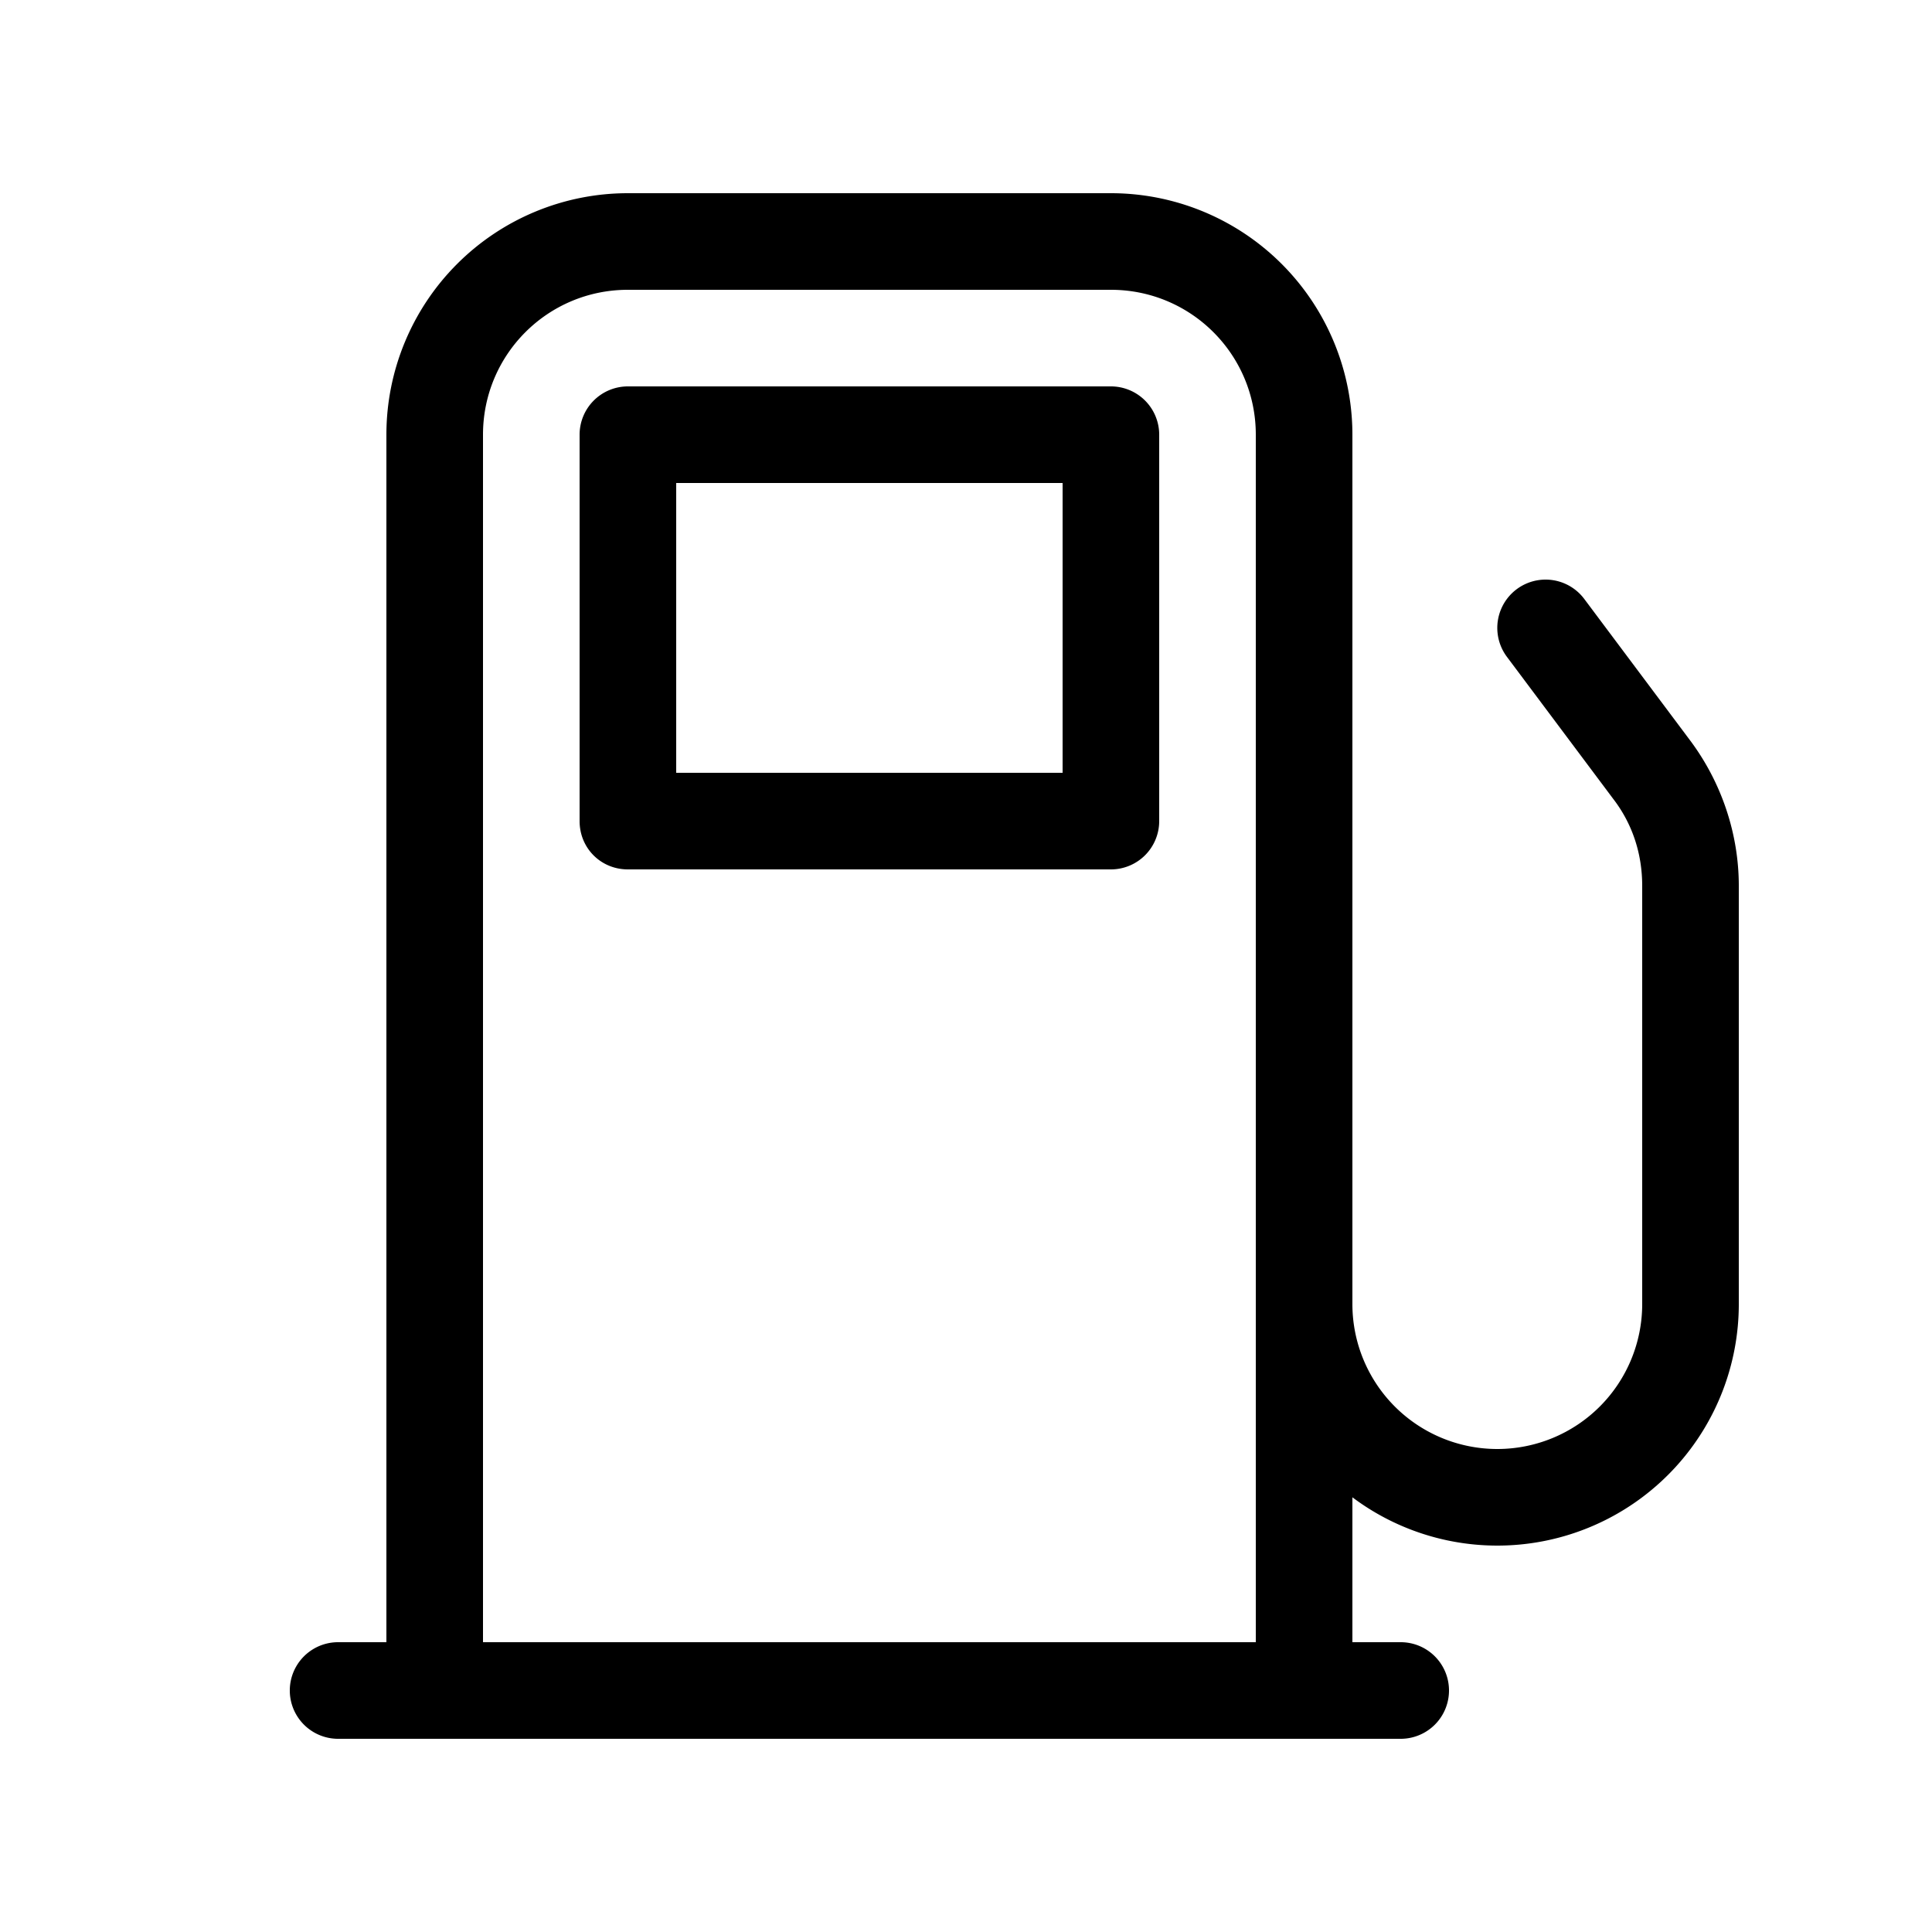 <svg width="20" height="20" viewBox="0 0 20 20" xmlns="http://www.w3.org/2000/svg"><path d="M5 4.5V17h8V4.5c0-.83-.67-1.5-1.5-1.5h-5C5.67 3 5 3.67 5 4.5Zm9 11V17h.5a.5.5 0 0 1 0 1h-11a.5.5 0 0 1 0-1H4V4.5A2.5 2.5 0 0 1 6.5 2h5A2.5 2.5 0 0 1 14 4.5v9a1.5 1.5 0 0 0 3 0V9.17c0-.33-.1-.64-.3-.9L15.6 6.8a.5.5 0 0 1 .8-.6l1.1 1.47c.32.43.5.96.5 1.5v4.33a2.5 2.5 0 0 1-4 2Zm-8-11v4c0 .28.22.5.5.5h5a.5.5 0 0 0 .5-.5v-4a.5.5 0 0 0-.5-.5h-5a.5.5 0 0 0-.5.5ZM7 5h4v3H7V5Z"/></svg>